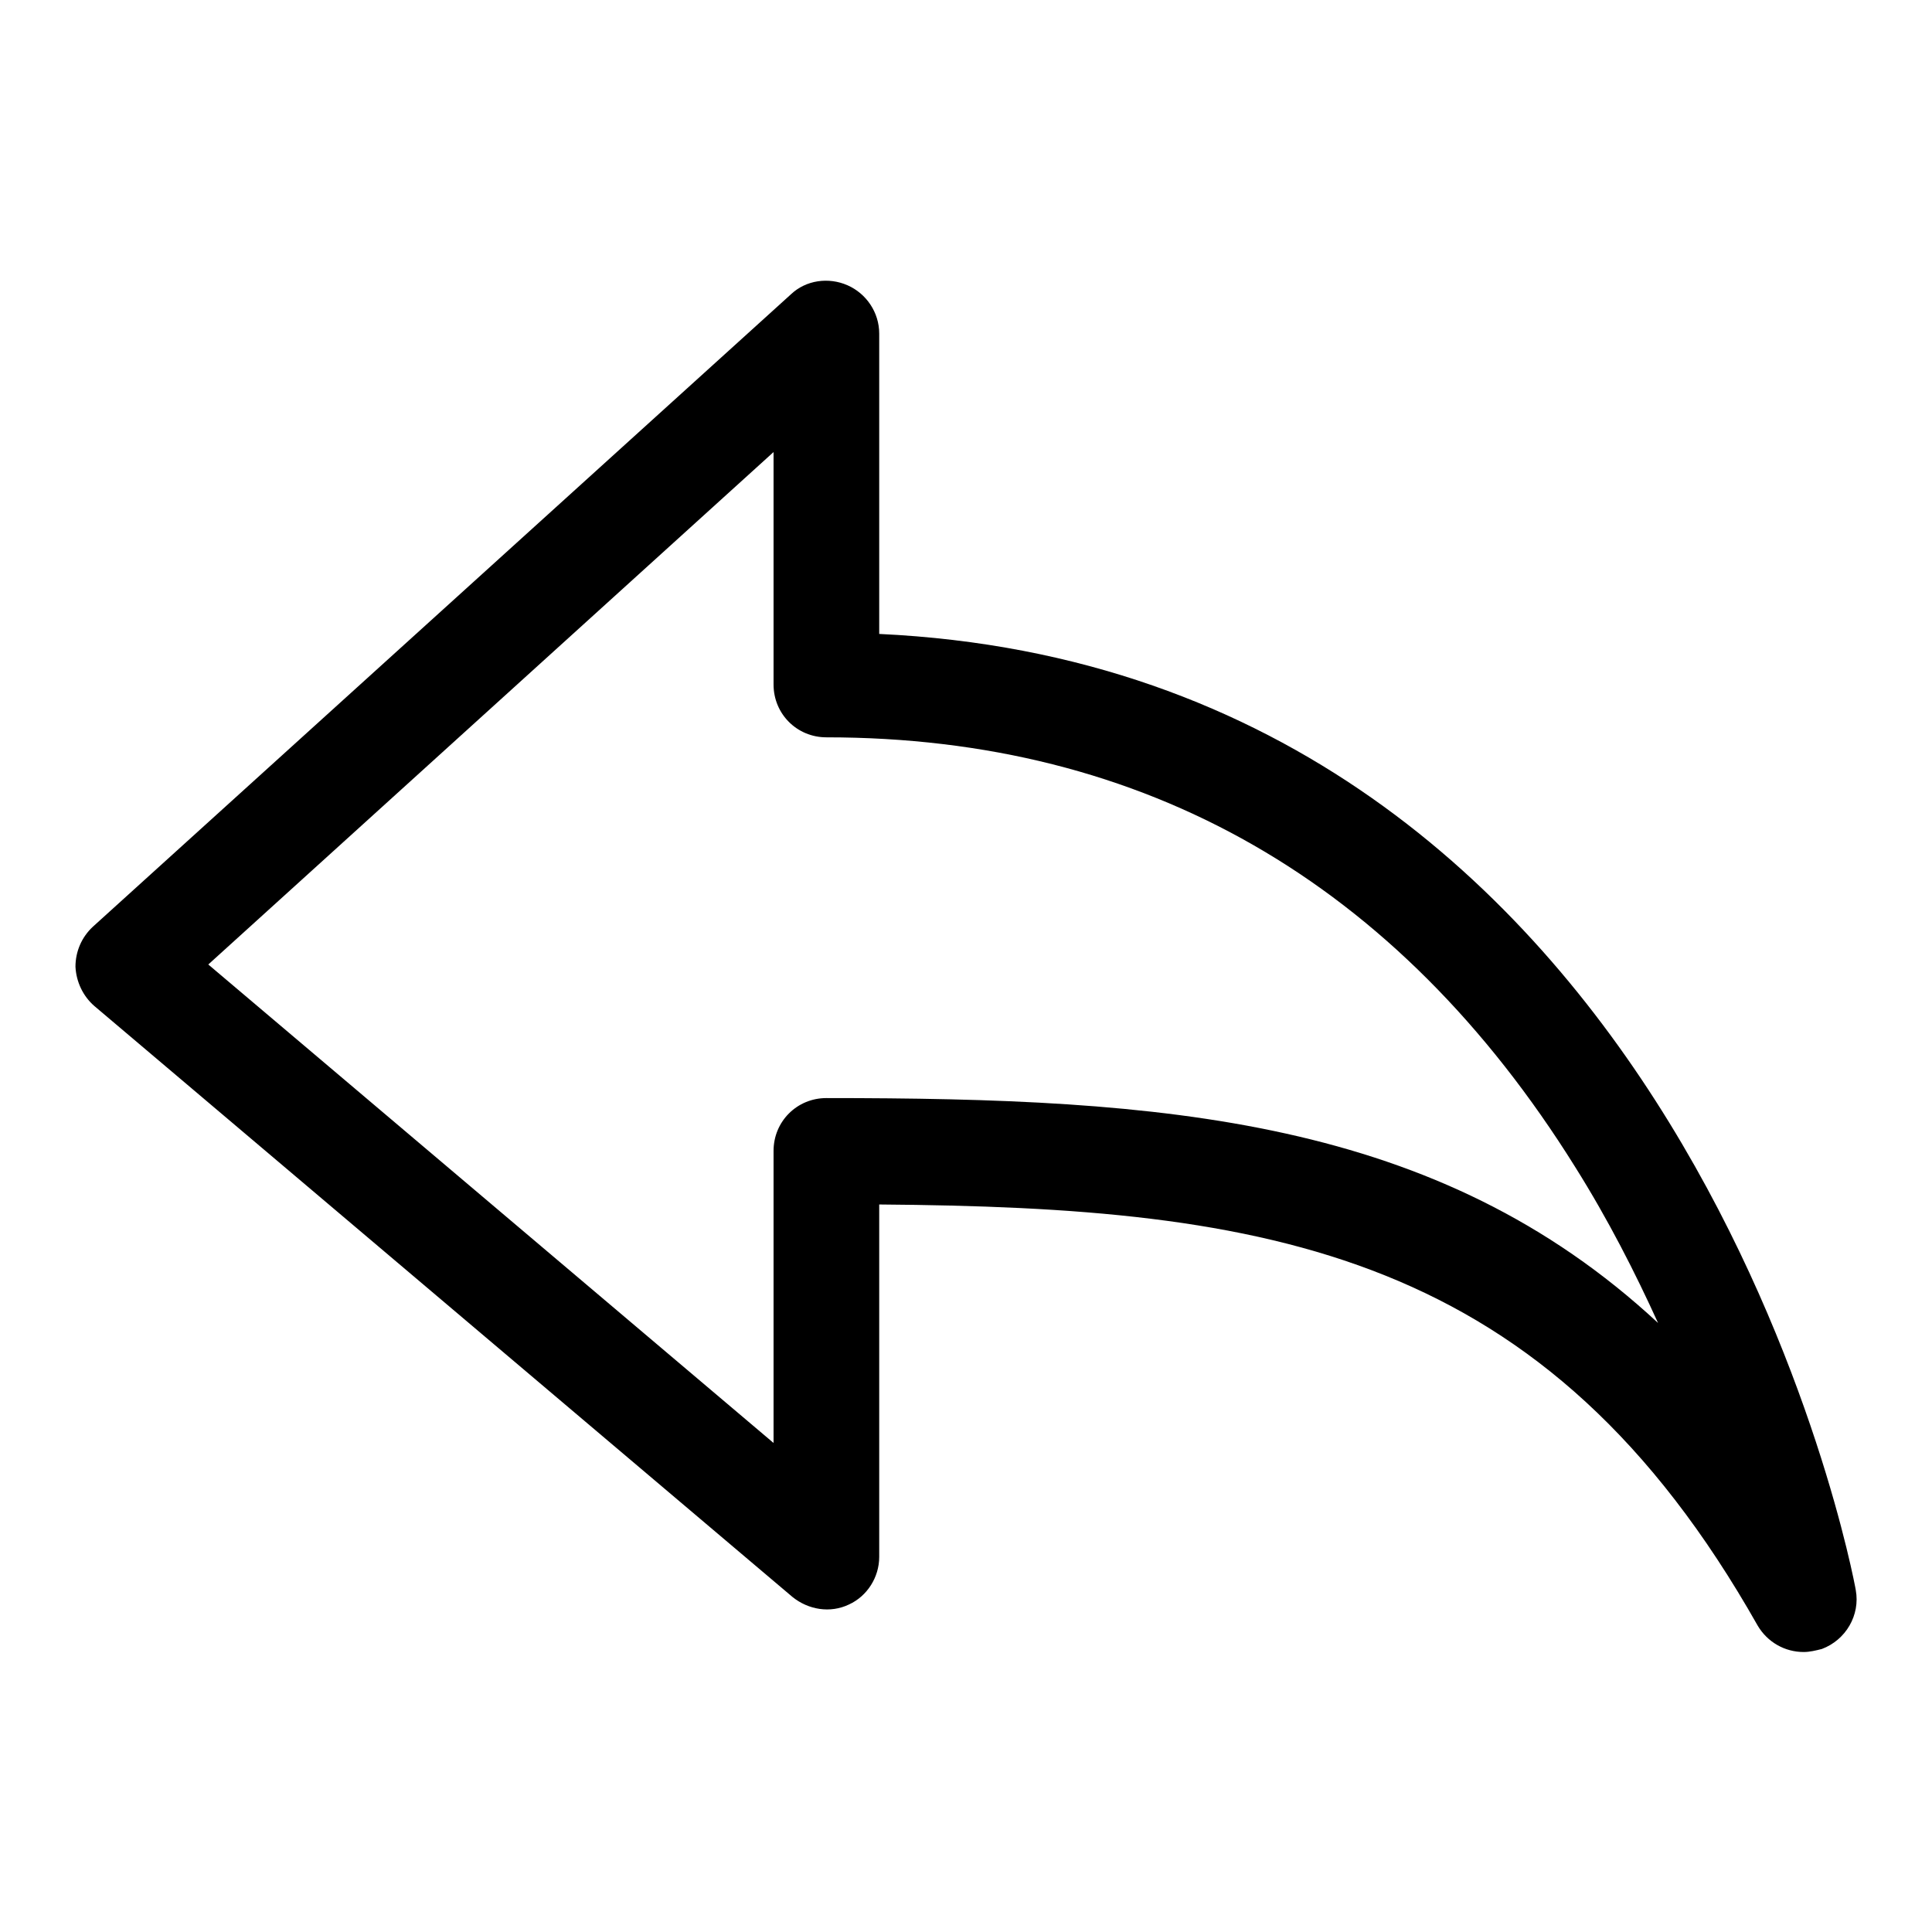 <?xml version="1.0" encoding="utf-8"?>
<!-- Svg Vector Icons : http://www.onlinewebfonts.com/icon -->
<!DOCTYPE svg PUBLIC "-//W3C//DTD SVG 1.1//EN" "http://www.w3.org/Graphics/SVG/1.1/DTD/svg11.dtd">
<svg version="1.1" xmlns="http://www.w3.org/2000/svg" xmlns:xlink="http://www.w3.org/1999/xlink" x="0px" y="0px" viewBox="0 0 256 256" enable-background="new 0 0 256 256" xml:space="preserve">
<g><g><path fill="#000000" d="M239,218.9c-2.5,0-4.8-1.3-6.1-3.5c-28.1-49.7-64.7-55.4-116.4-55.8v46.7c0,2.7-1.6,5.2-4,6.3c-2.5,1.2-5.4,0.7-7.5-1l-92.5-78.3c-1.5-1.3-2.4-3.2-2.5-5.2c0-2,0.8-3.9,2.3-5.3L104.8,39c2-1.9,5-2.3,7.5-1.2c2.5,1.1,4.2,3.6,4.2,6.4v39.8C223.3,89,245.7,209.4,245.9,210.7c0.6,3.3-1.3,6.6-4.5,7.8C240.6,218.7,239.8,218.9,239,218.9z M27.6,127.8l74.9,63.4v-38.7c0-3.9,3.1-7,7-7c44.7,0,80.9,2.6,110.2,29.8c-3-6.6-6.6-13.7-11-20.7c-23.6-37.8-57-56.9-99.2-56.9c-3.9,0-7-3.1-7-7V59.9L27.6,127.8z"/></g></g>
</svg>